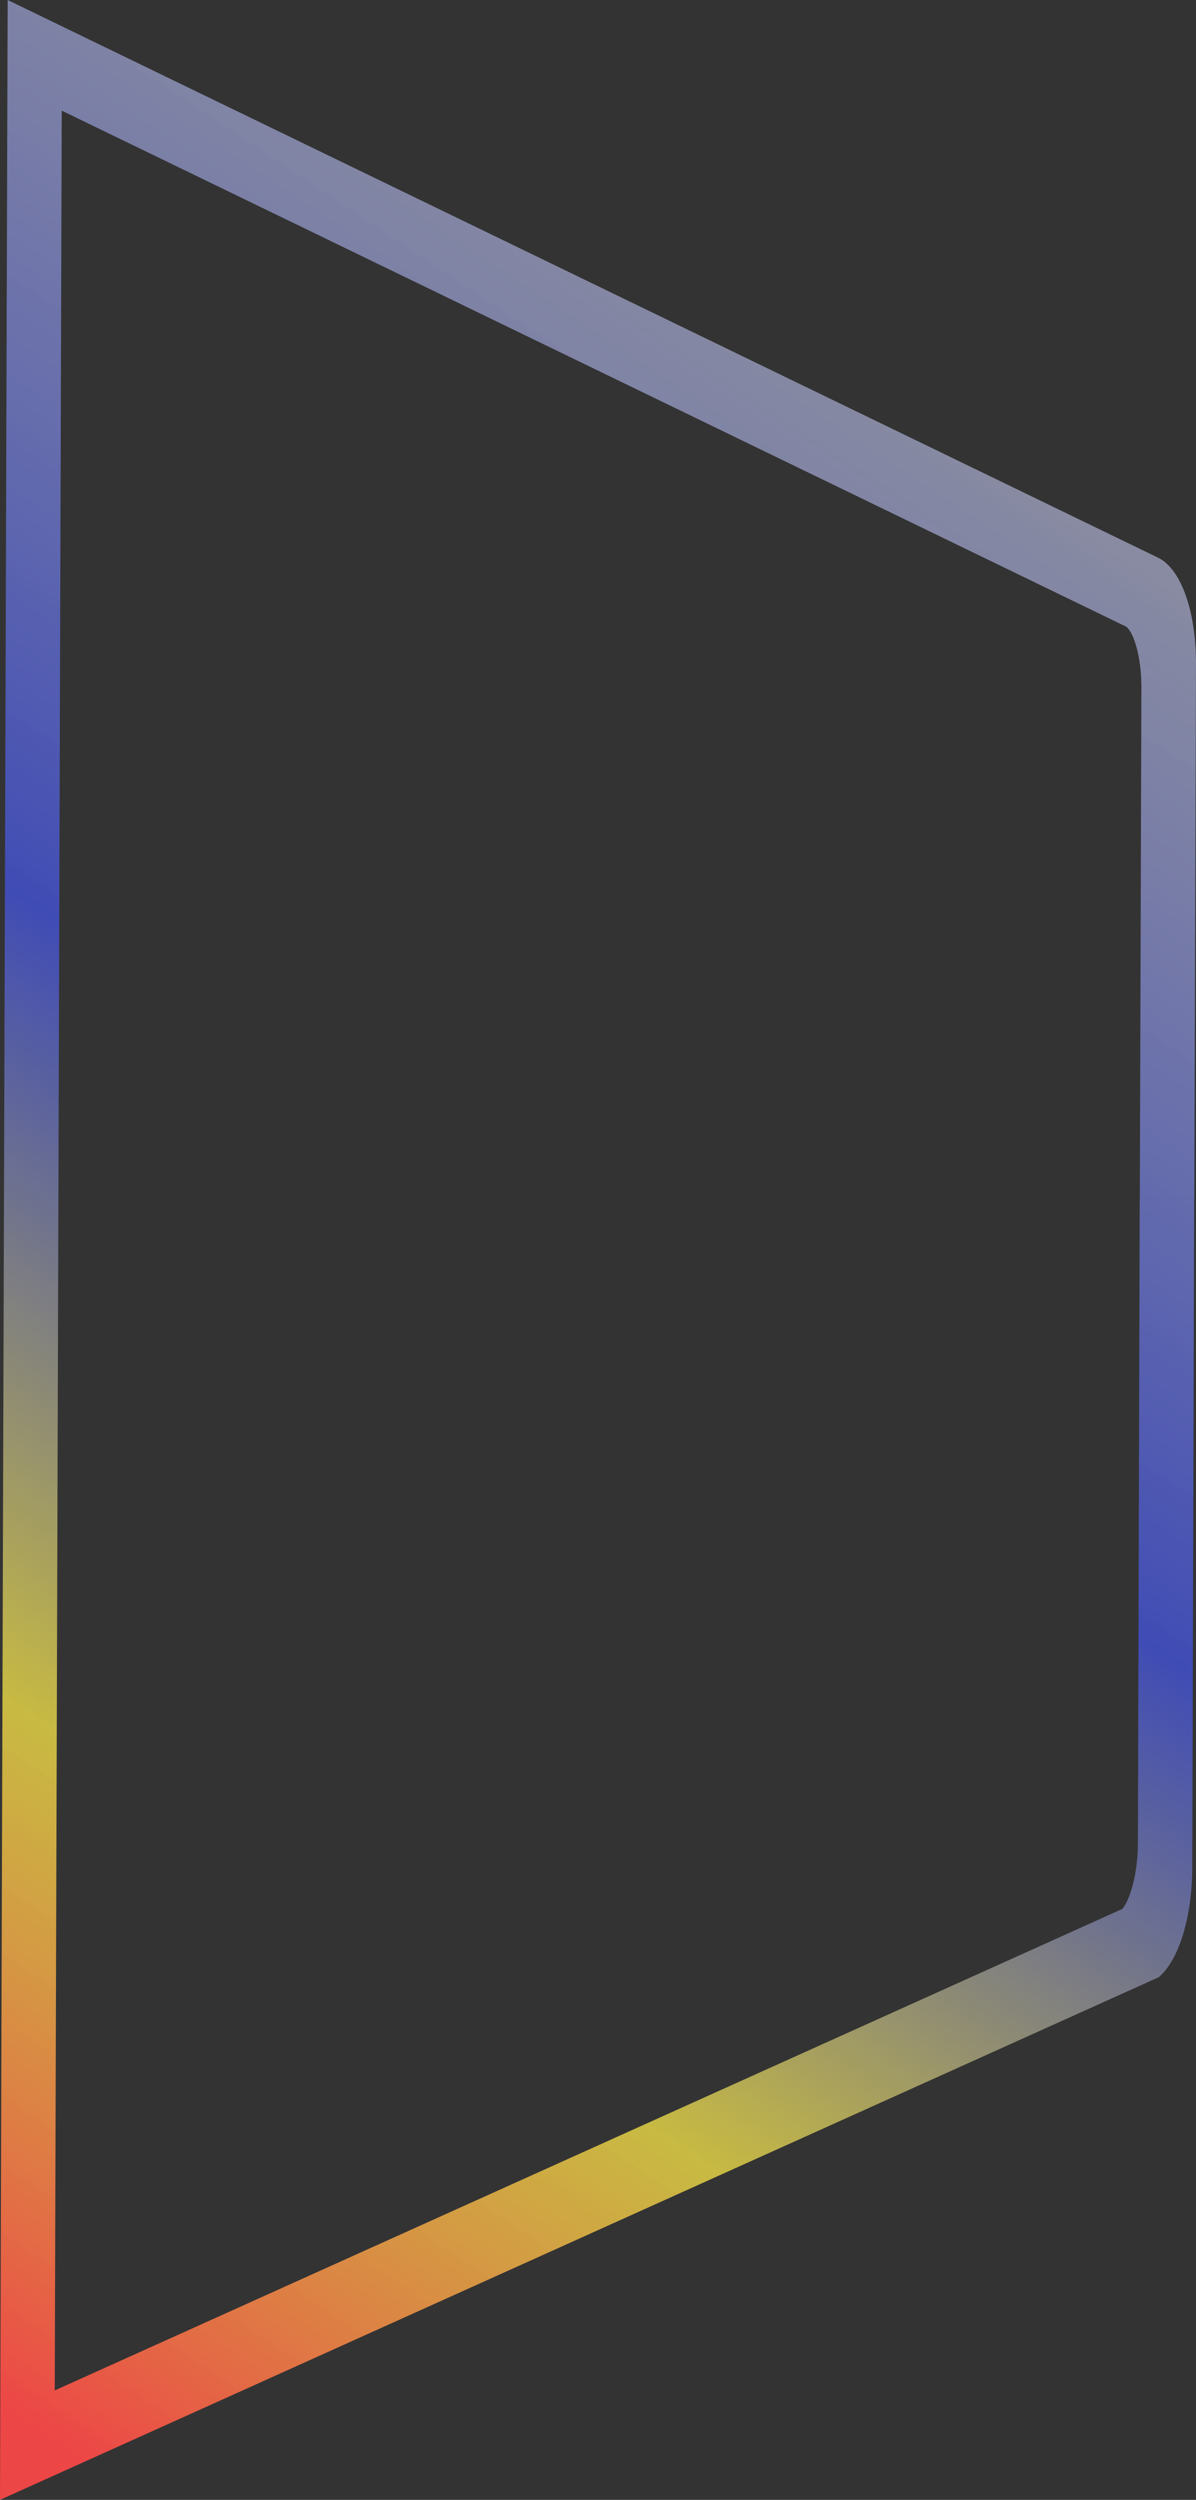 <svg width="267" height="558" viewBox="0 0 267 558" fill="none" xmlns="http://www.w3.org/2000/svg">
<rect x="0" y="0" width="267" height="558" fill="#333333" stroke="none"/>
<g clip-path="url(#clip0_56_175)">
<path d="M254.438 267.388L254.028 412.028C253.878 418.811 252.217 424.07 250.557 426.094L12.222 533.575L13.783 24.696L251.267 139.811C252.827 140.572 254.988 146.263 254.808 154.538L254.458 267.378H266.62L266.99 149.469C267.24 137.116 263.859 127.087 258.558 124.492L1.71 0L0 558L258.228 441.543L258.718 441.323L259.139 440.922C263.259 436.964 265.95 428.148 266.16 417.919L266.59 267.388H254.428H254.438Z" fill="url(#paint0_linear_56_175)"/>
</g>
<defs>
<linearGradient id="paint0_linear_56_175" x1="-92.837" y1="558.411" x2="255.018" y2="34.05" gradientUnits="userSpaceOnUse">
<stop offset="0.11" stop-color="#ED4646"/>
<stop offset="0.32" stop-color="#EDDC46" stop-opacity="0.8"/>
<stop offset="0.56" stop-color="#4657ED" stop-opacity="0.7"/>
<stop offset="1" stop-color="white" stop-opacity="0.5"/>
</linearGradient>
<clipPath id="clip0_56_175">
<rect width="267" height="558" fill="white"/>
</clipPath>
</defs>
</svg>
